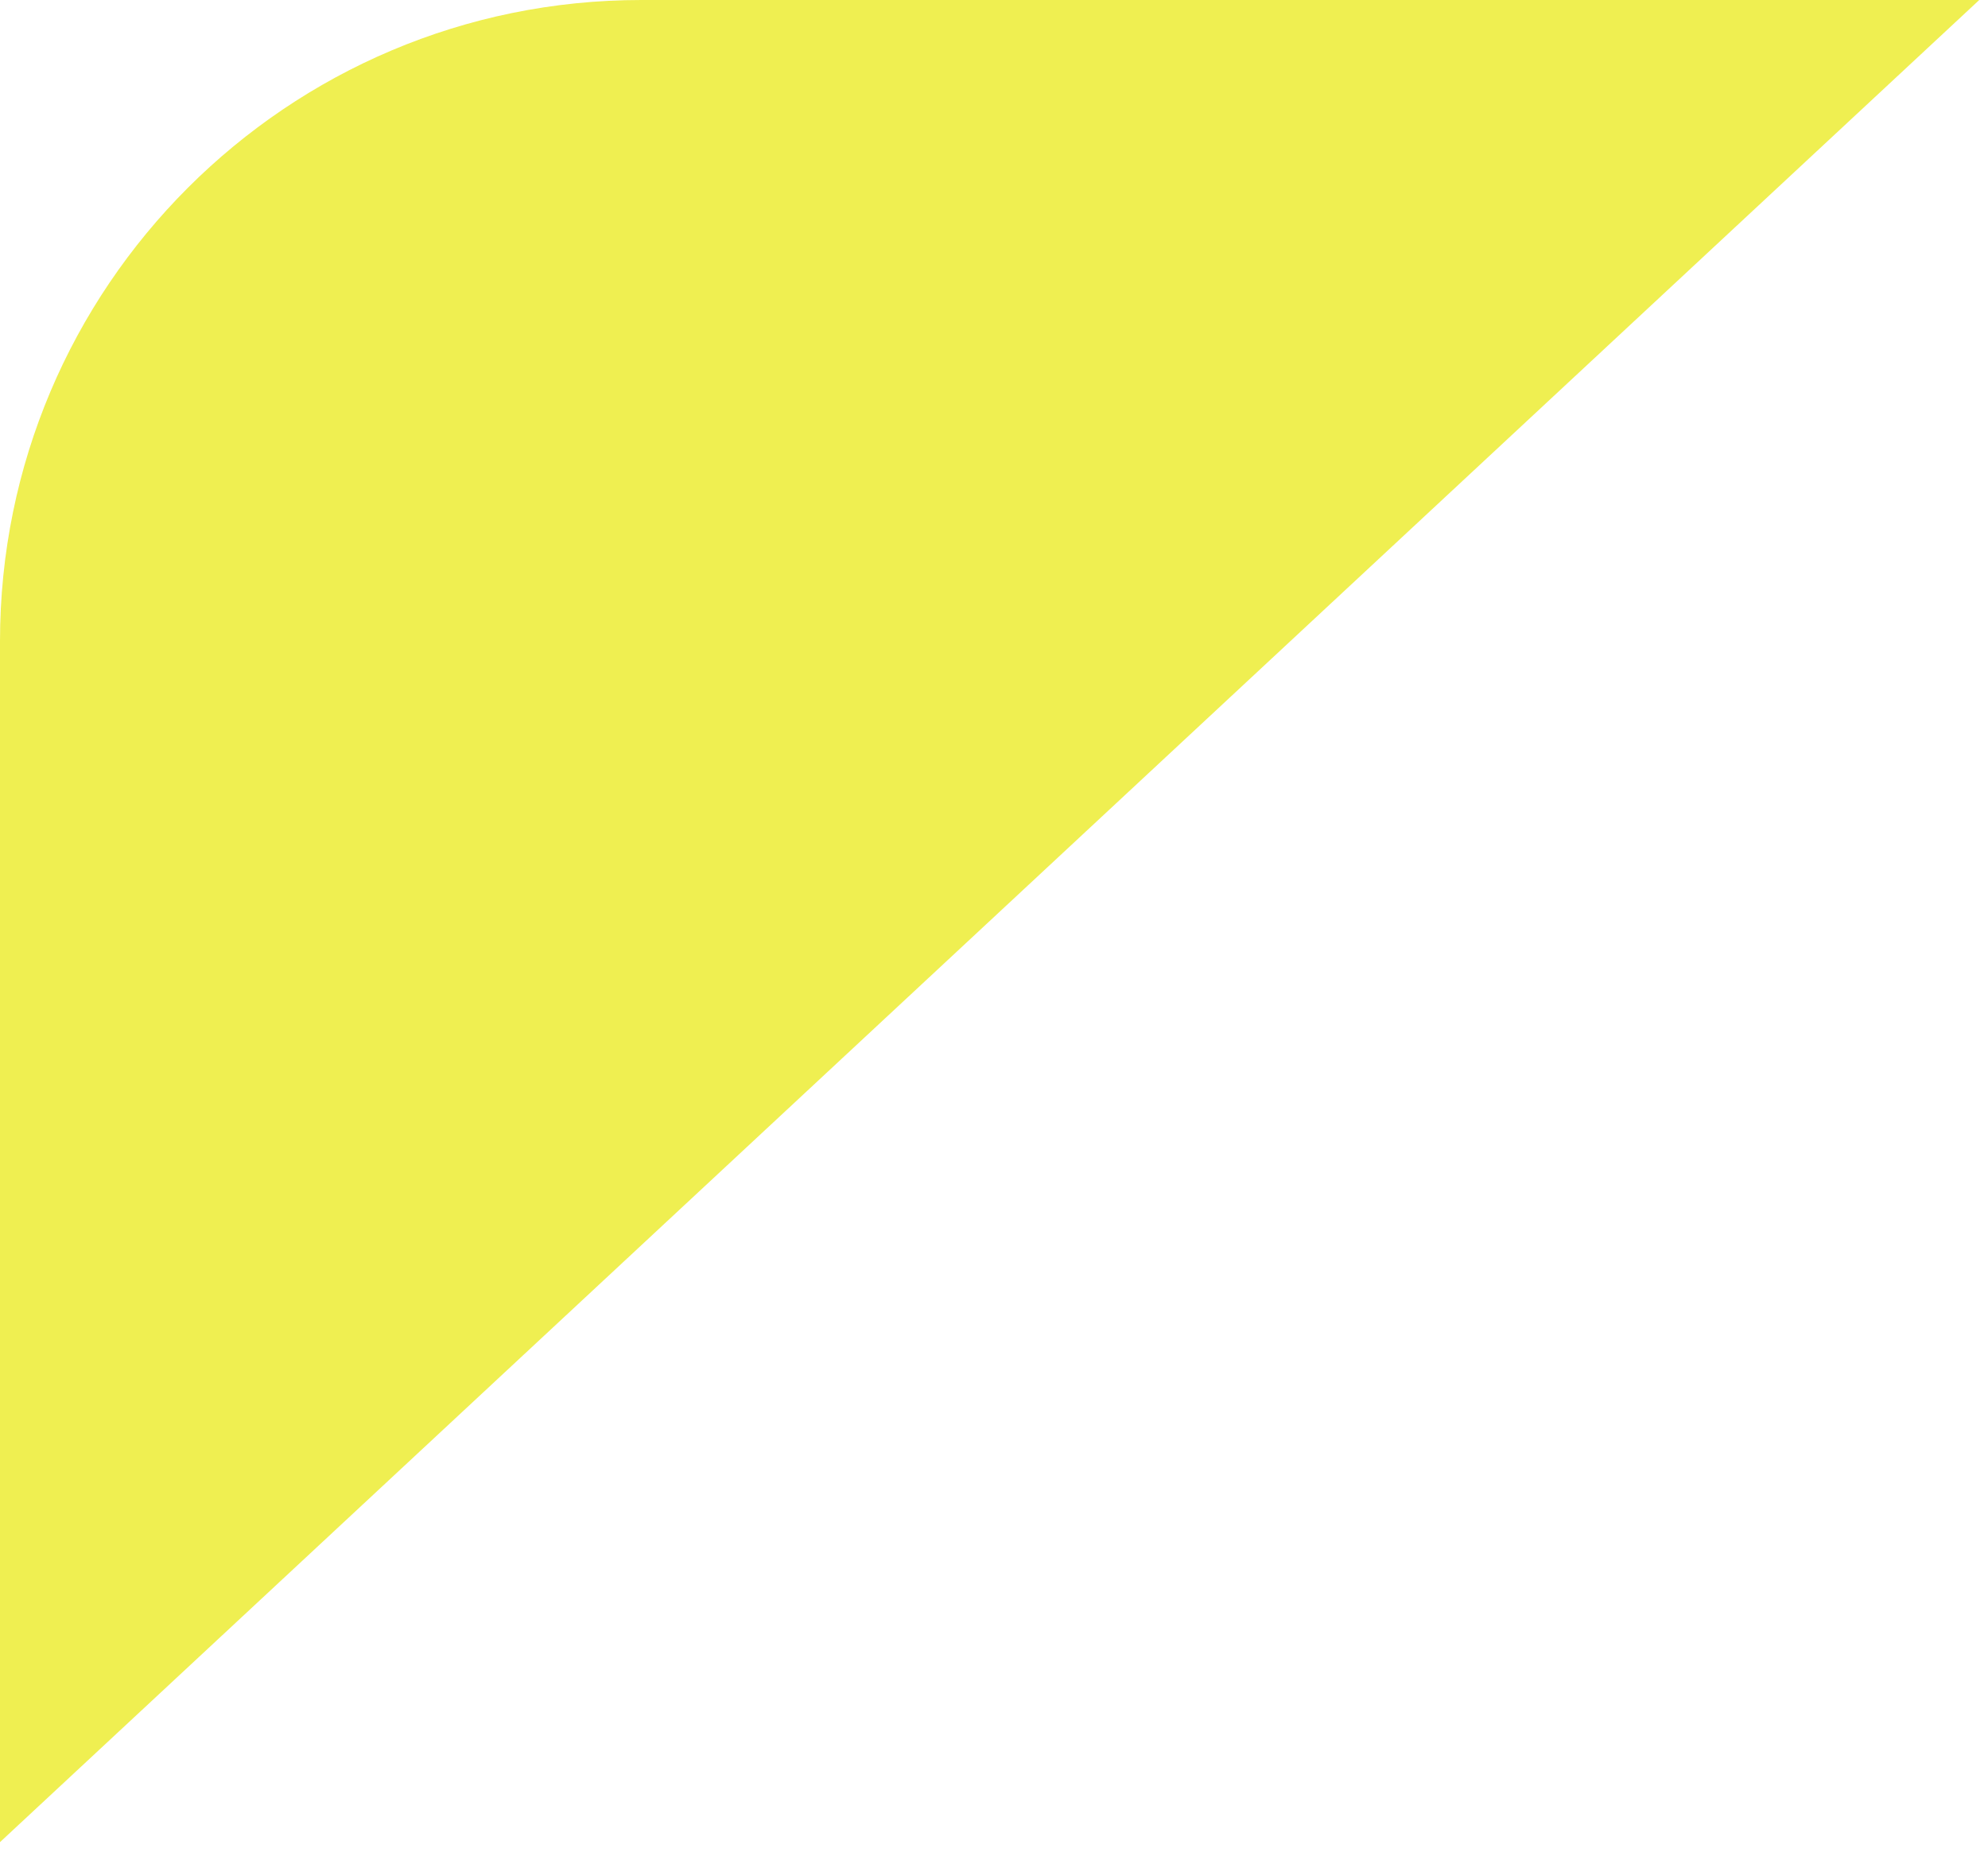 <?xml version="1.0" encoding="UTF-8"?> <svg xmlns="http://www.w3.org/2000/svg" width="93" height="87" viewBox="0 0 93 87" fill="none"><path d="M0 86.175V30C0 13.431 13.431 2.31531e-07 30 0H92.591L0 86.175Z" fill="#EFEF51"></path></svg> 